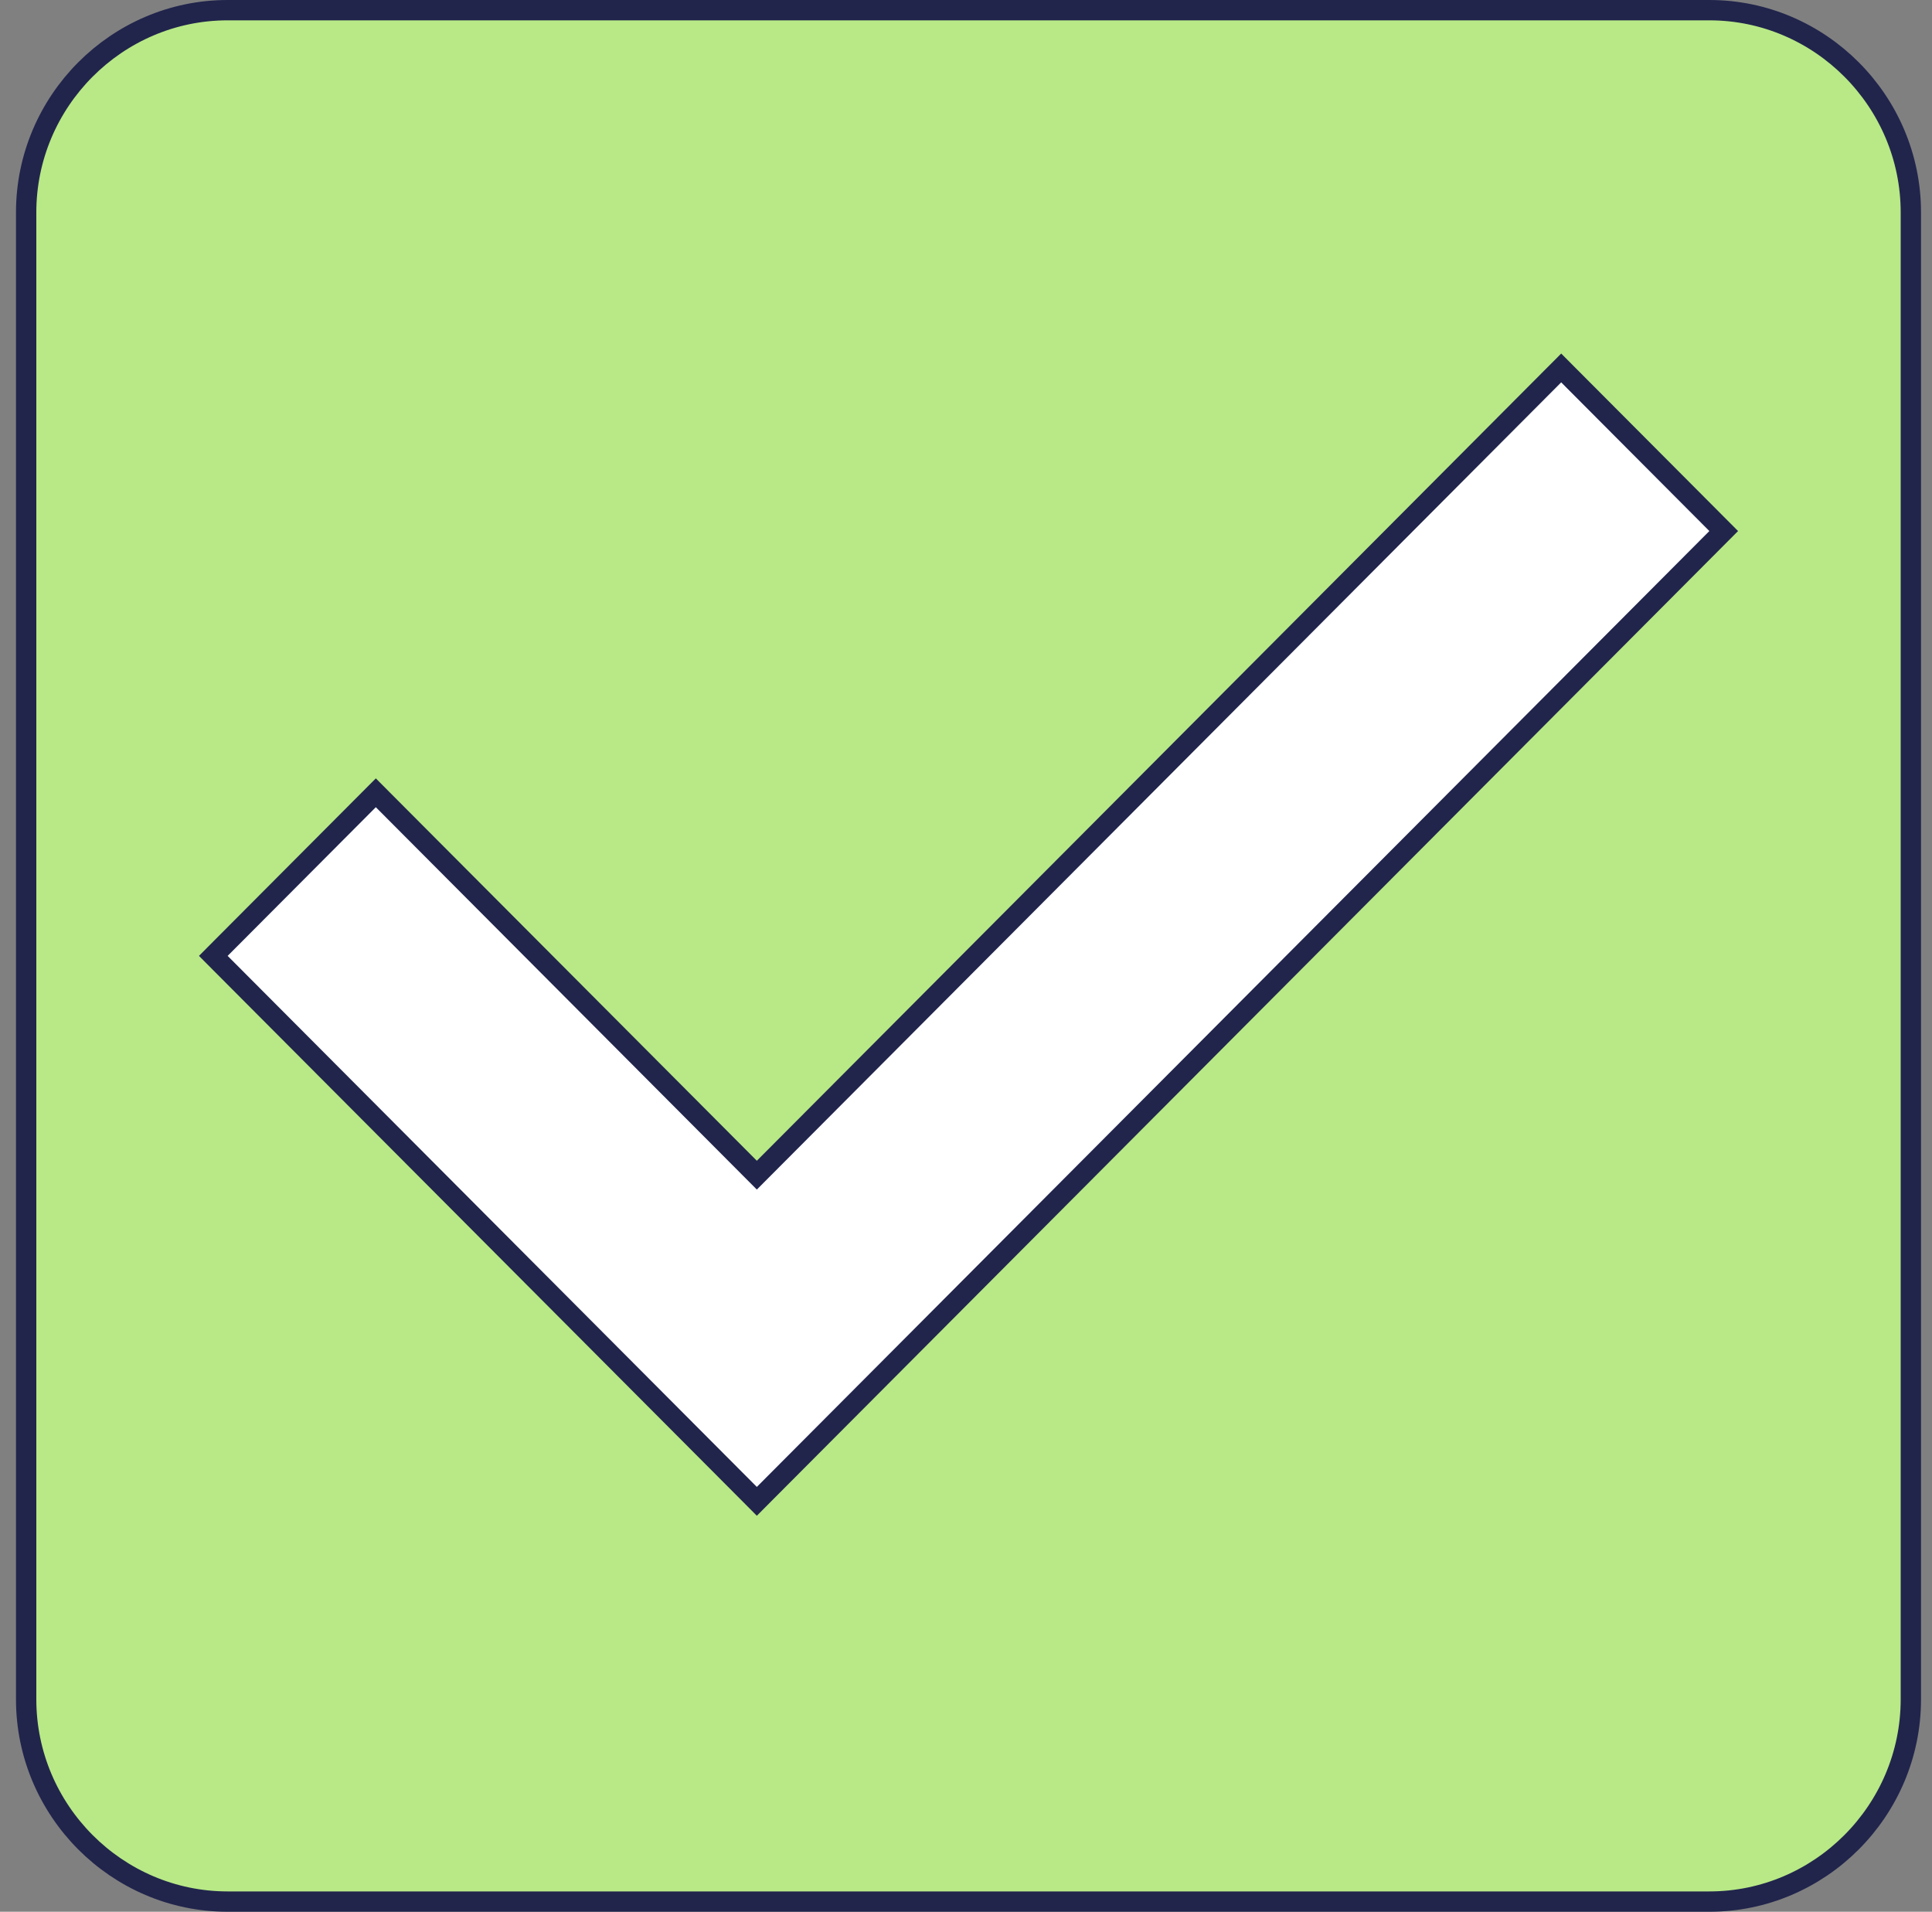 <svg width="95" height="94" viewBox="0 0 95 94" fill="none" xmlns="http://www.w3.org/2000/svg">
<rect x="0" y="0" width="95" height="94" fill="#808080" stroke="none"/>
<rect x="10.255" y="13.5" width="76.729" height="68" fill="white" stroke="#21254C"/>
<path d="M36.861 73.464L37.215 73.82L37.569 73.464L60.987 49.964L84.406 26.464L84.758 26.111L84.406 25.758L77.121 18.448L76.767 18.092L76.412 18.448L37.215 57.782L18.834 39.337L18.48 38.981L18.125 39.337L10.84 46.647L10.489 47L10.84 47.353L36.861 73.464ZM11.194 0.5H84.052C89.499 0.5 93.96 4.974 93.96 10.444V83.555C93.96 89.026 89.499 93.5 84.052 93.5H11.194C5.747 93.5 1.286 89.026 1.286 83.555V10.444C1.286 4.974 5.747 0.5 11.194 0.5Z" fill="#B8E986" stroke="#21254C"/>
</svg>
